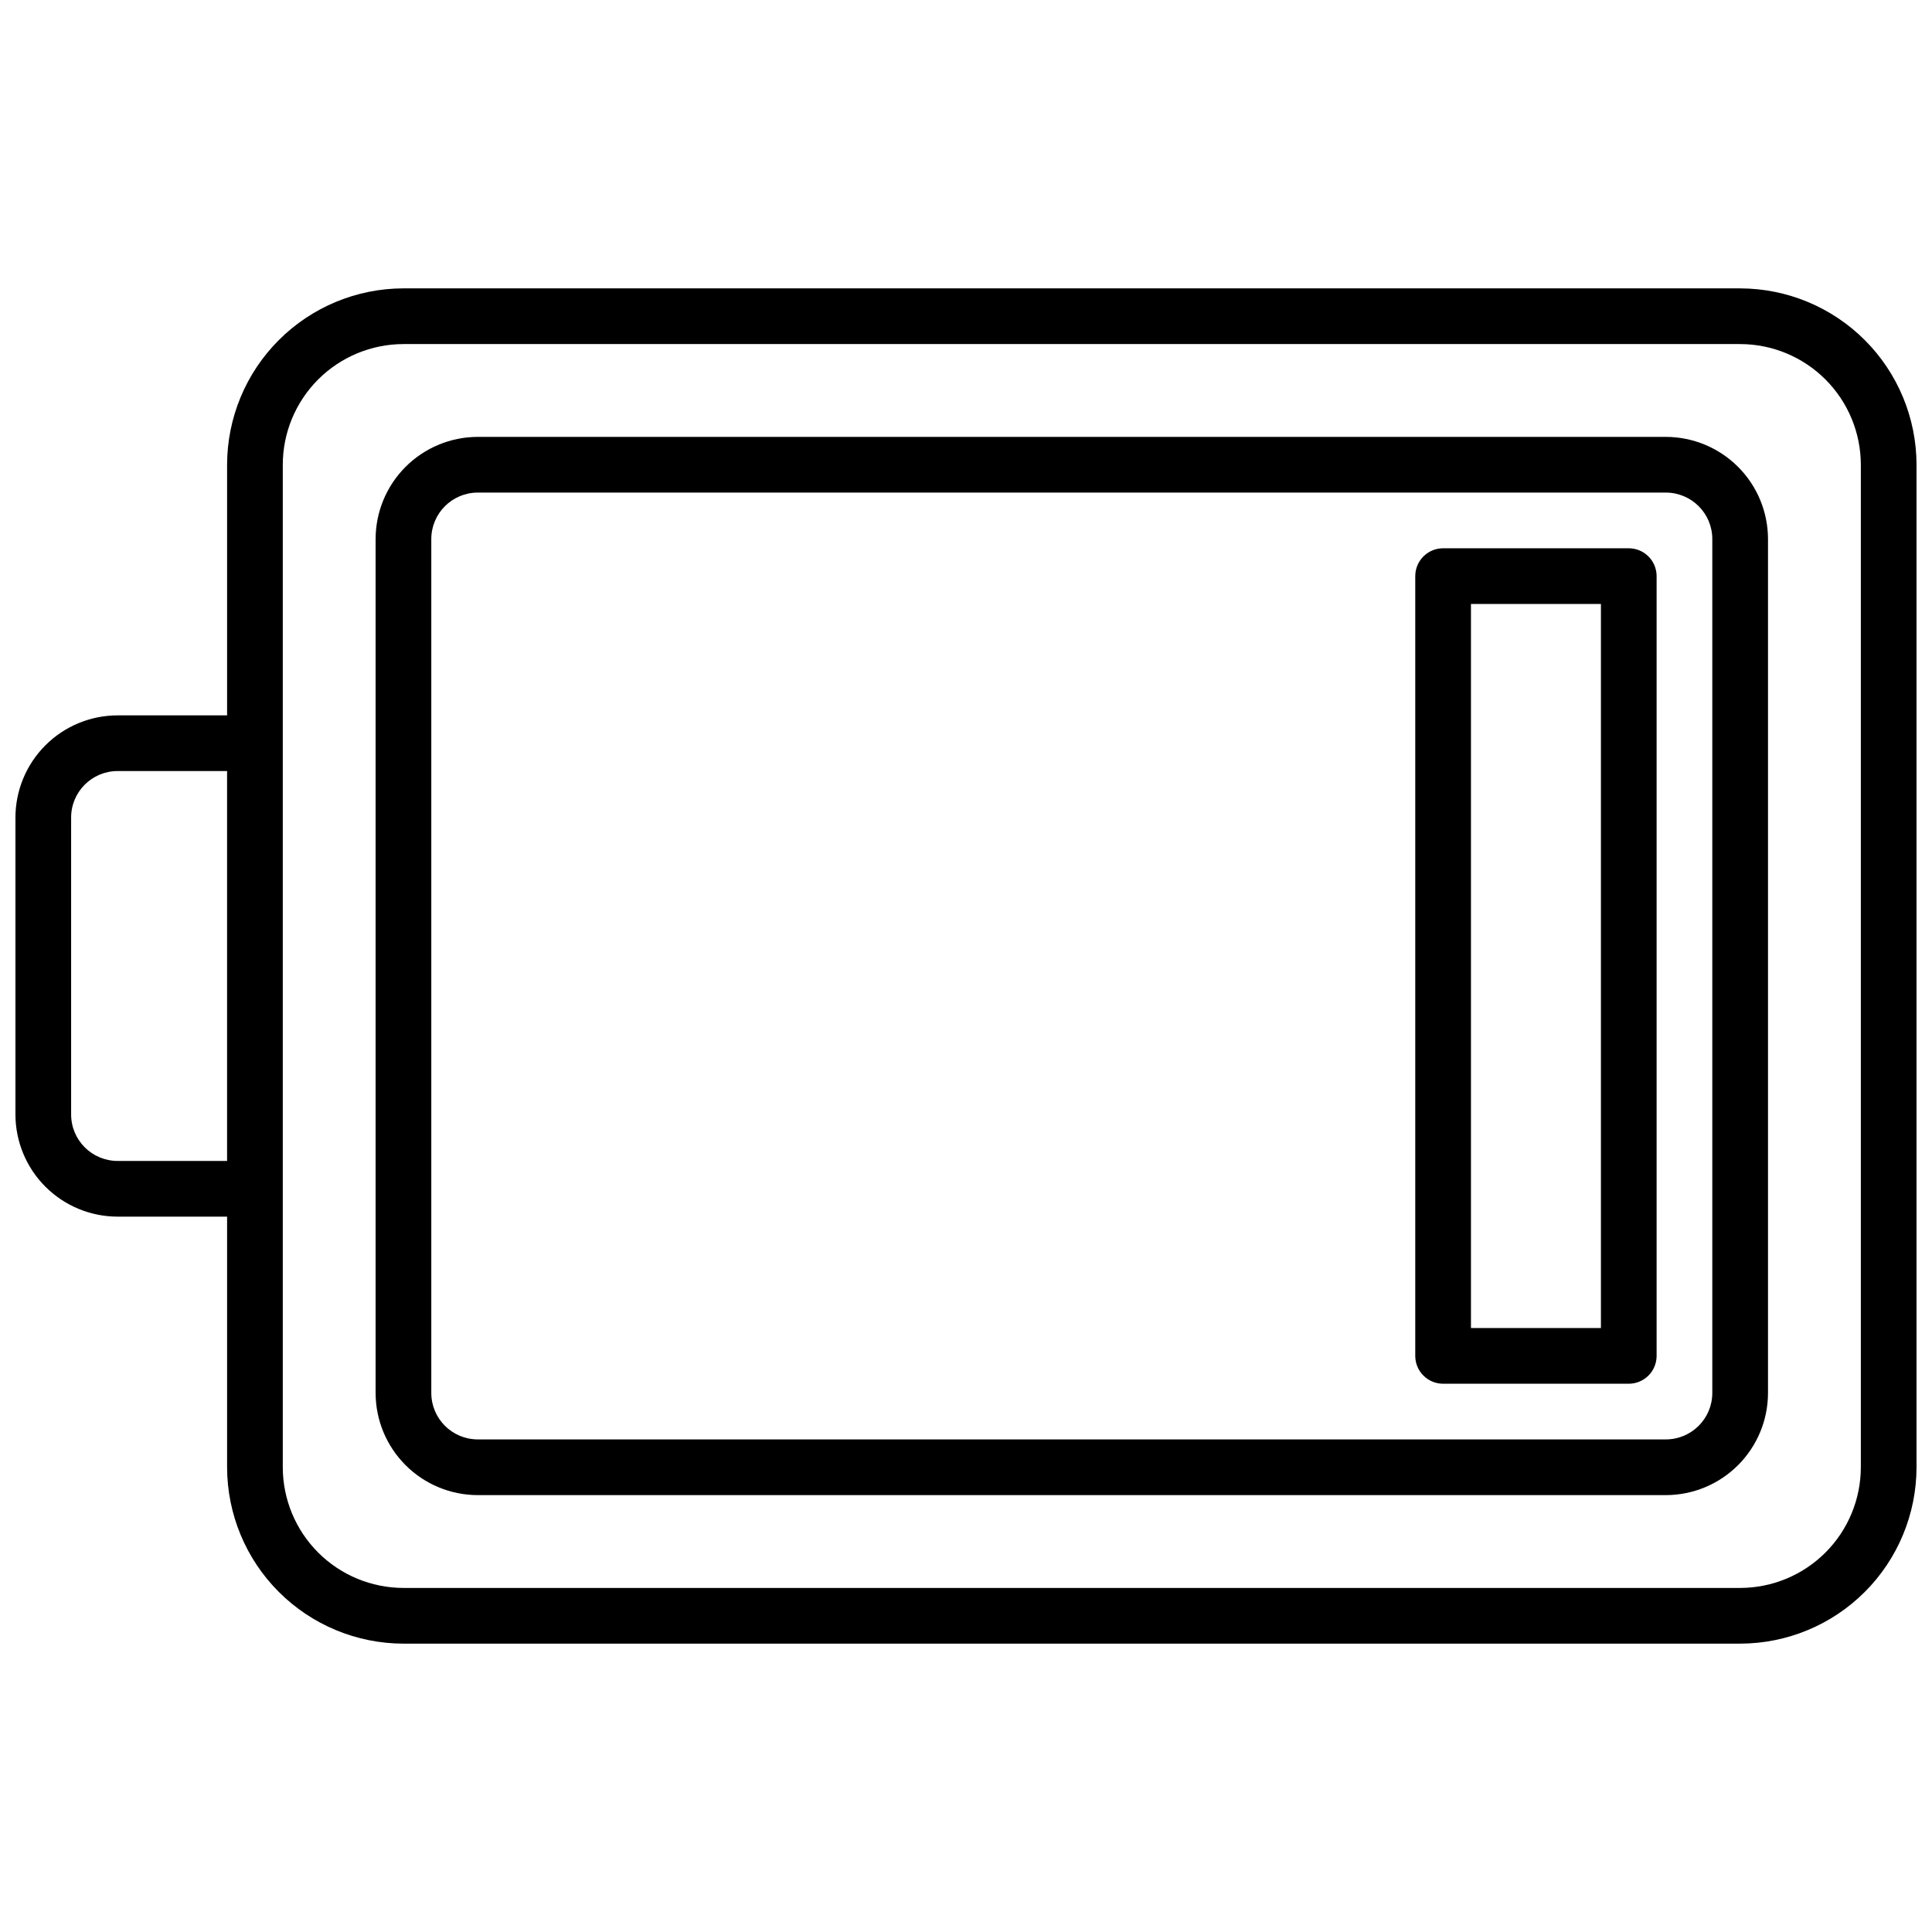 <?xml version="1.0" encoding="UTF-8"?>
<!-- Uploaded to: ICON Repo, www.iconrepo.com, Generator: ICON Repo Mixer Tools -->
<svg width="800px" height="800px" version="1.1" viewBox="144 144 512 512" xmlns="http://www.w3.org/2000/svg">
 <defs>
  <clipPath id="a">
   <path d="m148.09 220h503.81v360h-503.81z"/>
  </clipPath>
 </defs>
 <g clip-path="url(#a)">
  <path d="m605.16 220.42h-354.24c-12.391 0.016-24.27 4.945-33.031 13.707-8.766 8.762-13.691 20.641-13.707 33.031v66.422h-29.031c-7.172 0.012-14.051 2.863-19.121 7.938-5.074 5.074-7.926 11.949-7.938 19.121v78.723c0.012 7.172 2.863 14.051 7.938 19.121 5.07 5.074 11.949 7.93 19.121 7.938h29.031v66.422c0.016 12.391 4.941 24.27 13.707 33.031 8.762 8.762 20.641 13.691 33.031 13.707h354.24c12.391-0.016 24.27-4.945 33.031-13.707 8.762-8.762 13.691-20.641 13.707-33.031v-265.68c-0.016-12.391-4.945-24.27-13.707-33.031-8.762-8.762-20.641-13.691-33.031-13.707zm-430.01 231.24h-0.004c-6.789-0.012-12.289-5.512-12.297-12.301v-78.723c0.008-6.785 5.508-12.289 12.297-12.297h29.031v103.32zm461.99 81.18c-0.012 8.477-3.383 16.605-9.379 22.602s-14.125 9.367-22.602 9.379h-354.24c-8.477-0.012-16.605-3.383-22.602-9.379-5.996-5.996-9.367-14.125-9.379-22.602v-265.68c0.012-8.477 3.383-16.605 9.379-22.602 5.996-5.992 14.125-9.367 22.602-9.375h354.24c8.477 0.008 16.605 3.383 22.602 9.375 5.996 5.996 9.367 14.125 9.379 22.602z"/>
 </g>
 <path d="m585.48 259.78h-314.88c-7.172 0.012-14.051 2.867-19.121 7.938-5.074 5.074-7.93 11.949-7.938 19.125v226.32c0.008 7.172 2.863 14.051 7.938 19.121 5.07 5.074 11.949 7.926 19.121 7.938h314.88c7.172-0.012 14.051-2.863 19.121-7.938 5.074-5.07 7.926-11.949 7.938-19.121v-226.32c-0.012-7.176-2.863-14.051-7.938-19.125-5.07-5.07-11.949-7.926-19.121-7.938zm12.297 253.38c-0.008 6.789-5.508 12.289-12.297 12.297h-314.88c-6.789-0.008-12.289-5.508-12.301-12.297v-226.32c0.012-6.789 5.512-12.289 12.301-12.301h314.88c6.789 0.012 12.289 5.512 12.297 12.301z"/>
 <path d="m575.64 289.3h-49.203c-4.074 0-7.379 3.305-7.379 7.383v206.64c0 4.074 3.305 7.379 7.379 7.379h49.203c1.957 0 3.832-0.777 5.219-2.16 1.383-1.387 2.16-3.262 2.16-5.219v-206.64c0-1.957-0.777-3.836-2.16-5.219-1.387-1.387-3.262-2.164-5.219-2.164zm-7.379 206.64h-34.441v-191.88h34.441z"/>
</svg>